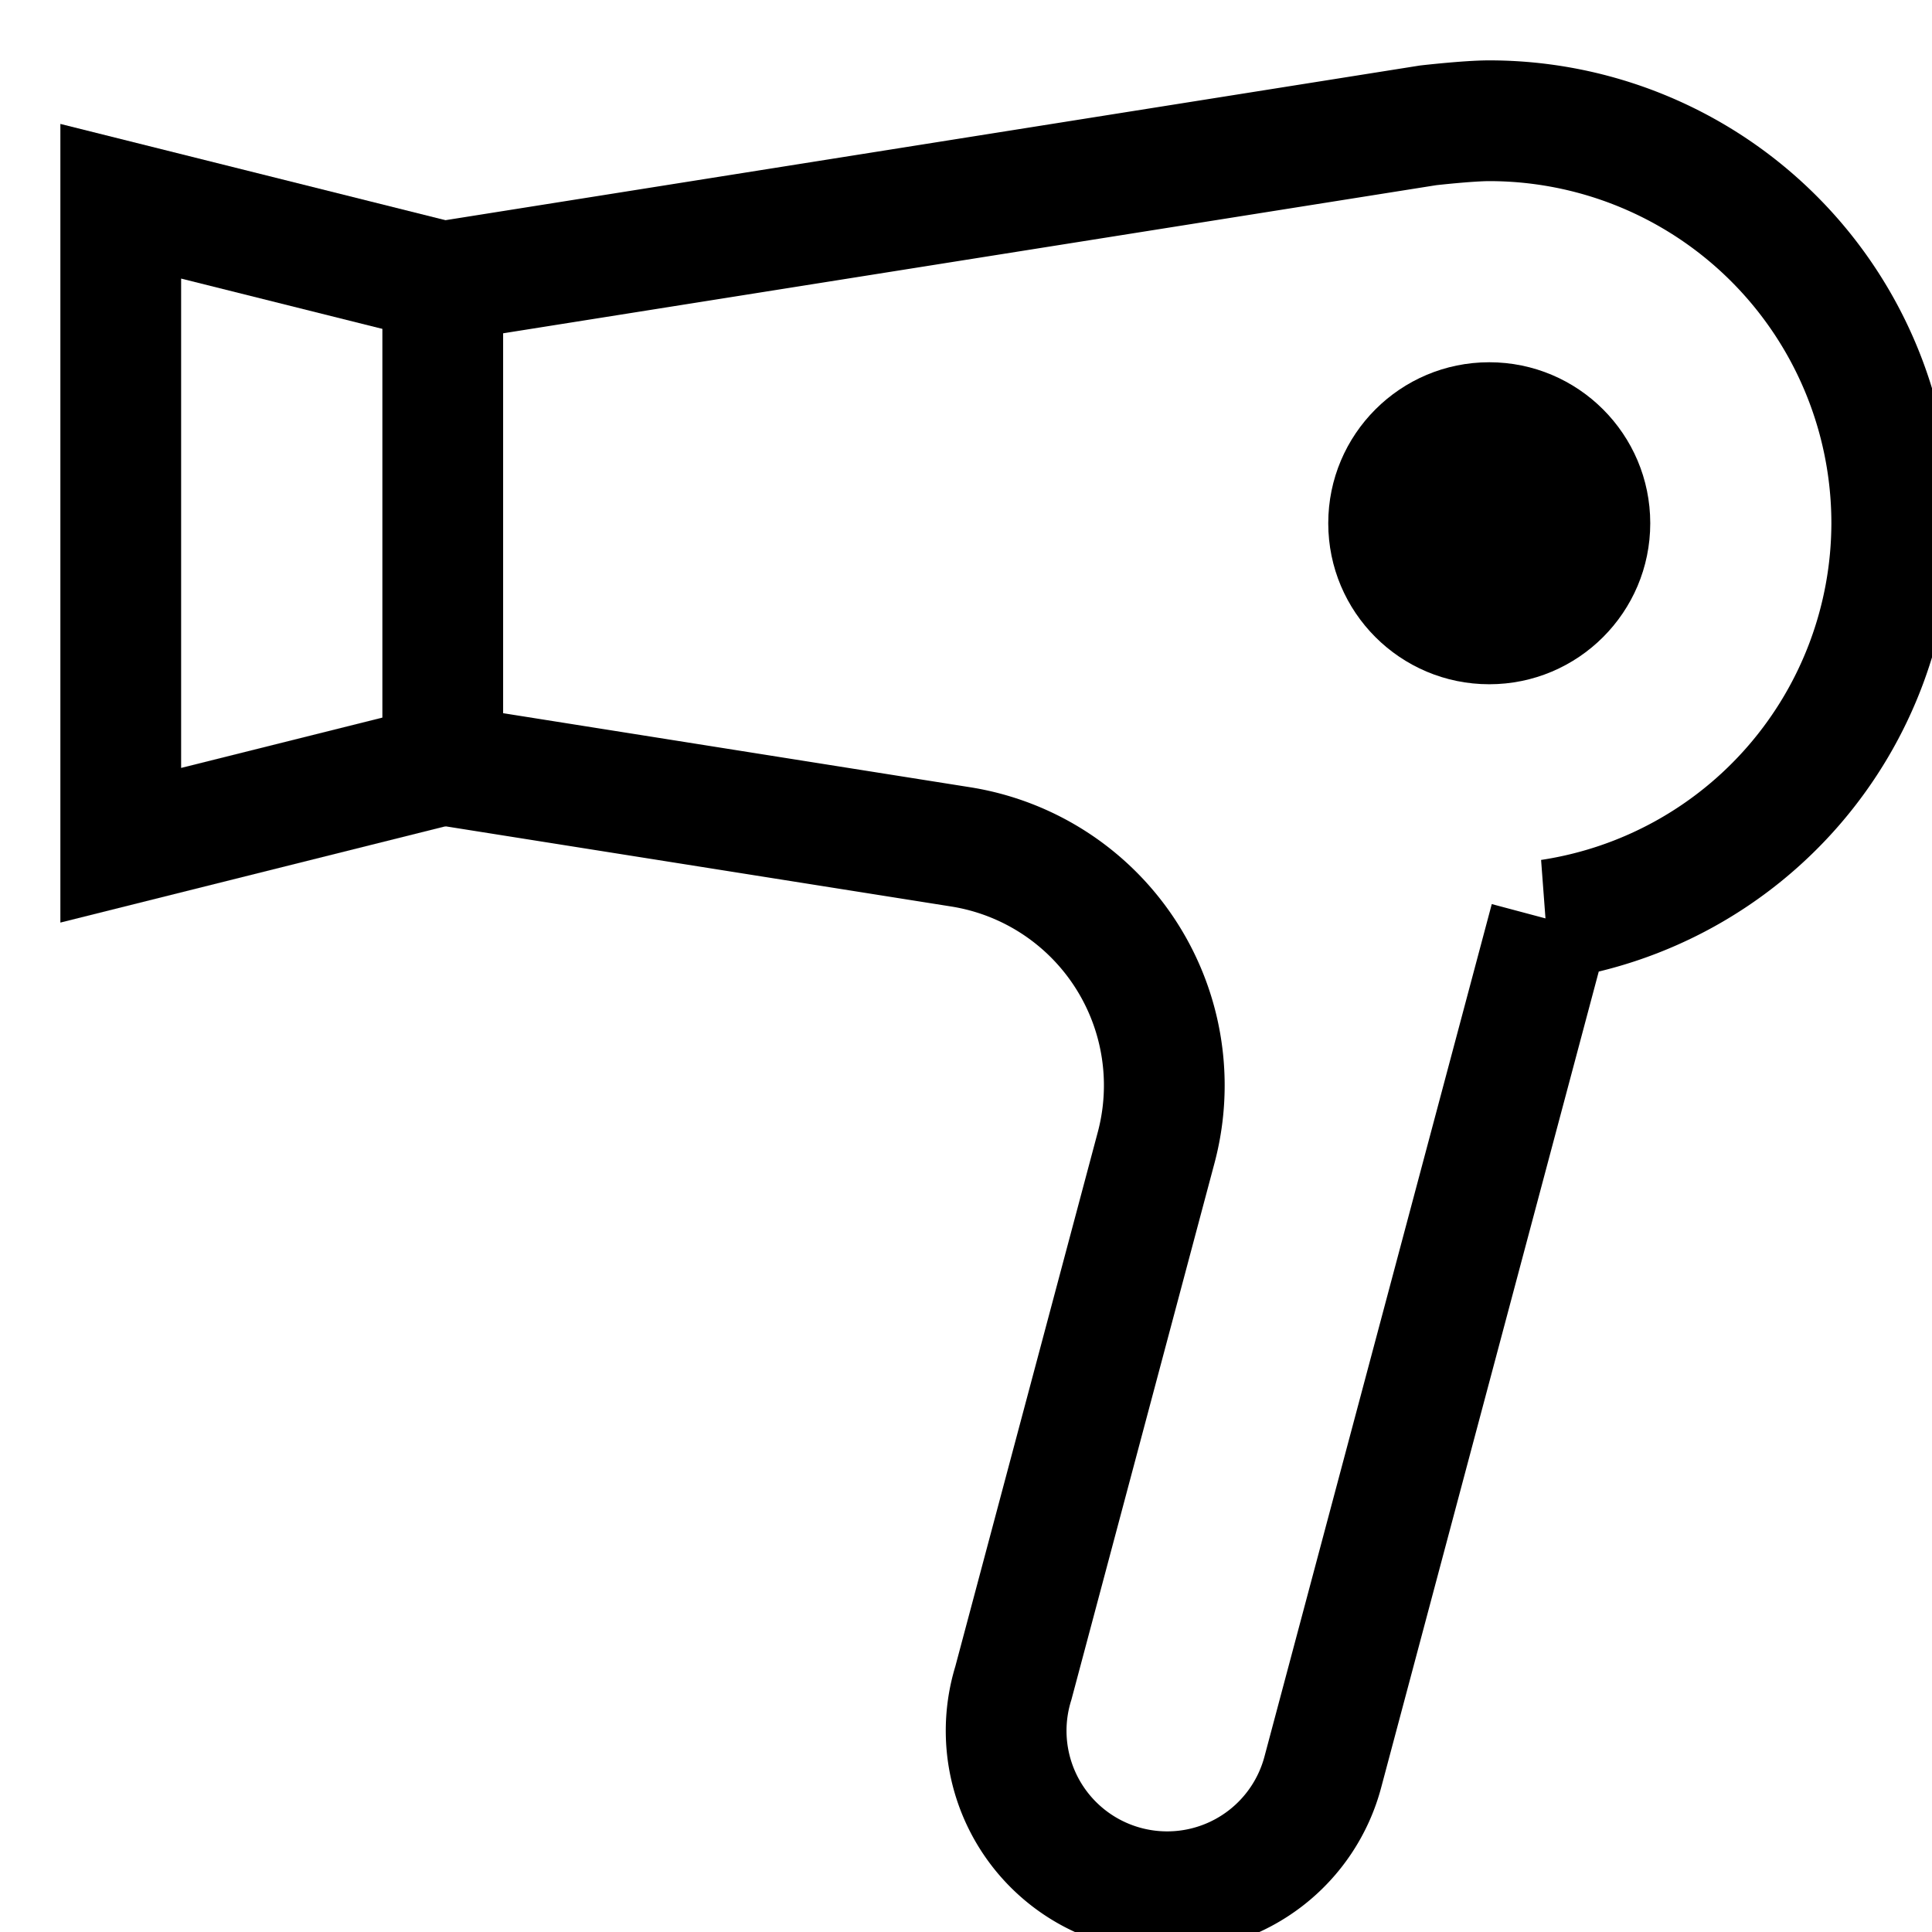 <svg xmlns="http://www.w3.org/2000/svg" xmlns:xlink="http://www.w3.org/1999/xlink" x="0px" y="0px" width="24px" height="24px" viewBox="0 0 24 24" stroke="currentColor"><g stroke-width="1.5" transform="translate(0.5, 0.5)"><polyline points="5 3 1 2 1 10 5 9" fill="none" stroke-miterlimit="10" stroke-width="1.5" data-cap="butt" stroke-linecap="butt" stroke-linejoin="miter"></polyline><circle cx="18" cy="6" r="2" fill="currentColor" stroke="none" data-cap="butt" data-color="color-2" data-stroke="none" stroke-linecap="butt" stroke-linejoin="miter"></circle><path d="M23,6a5,5,0,0,0-5-5c-.26,0-.759.057-.759.057L5,3V9l6.433,1.02a3,3,0,0,1,2.429,3.736l-1.774,6.653A2,2,0,0,0,14,23a2,2,0,0,0,1.932-1.485l2.824-10.591A4.989,4.989,0,0,0,23,6Z" fill="none" stroke-miterlimit="10" stroke-width="1.5" data-cap="butt" stroke-linecap="butt" stroke-linejoin="miter"></path></g></svg>